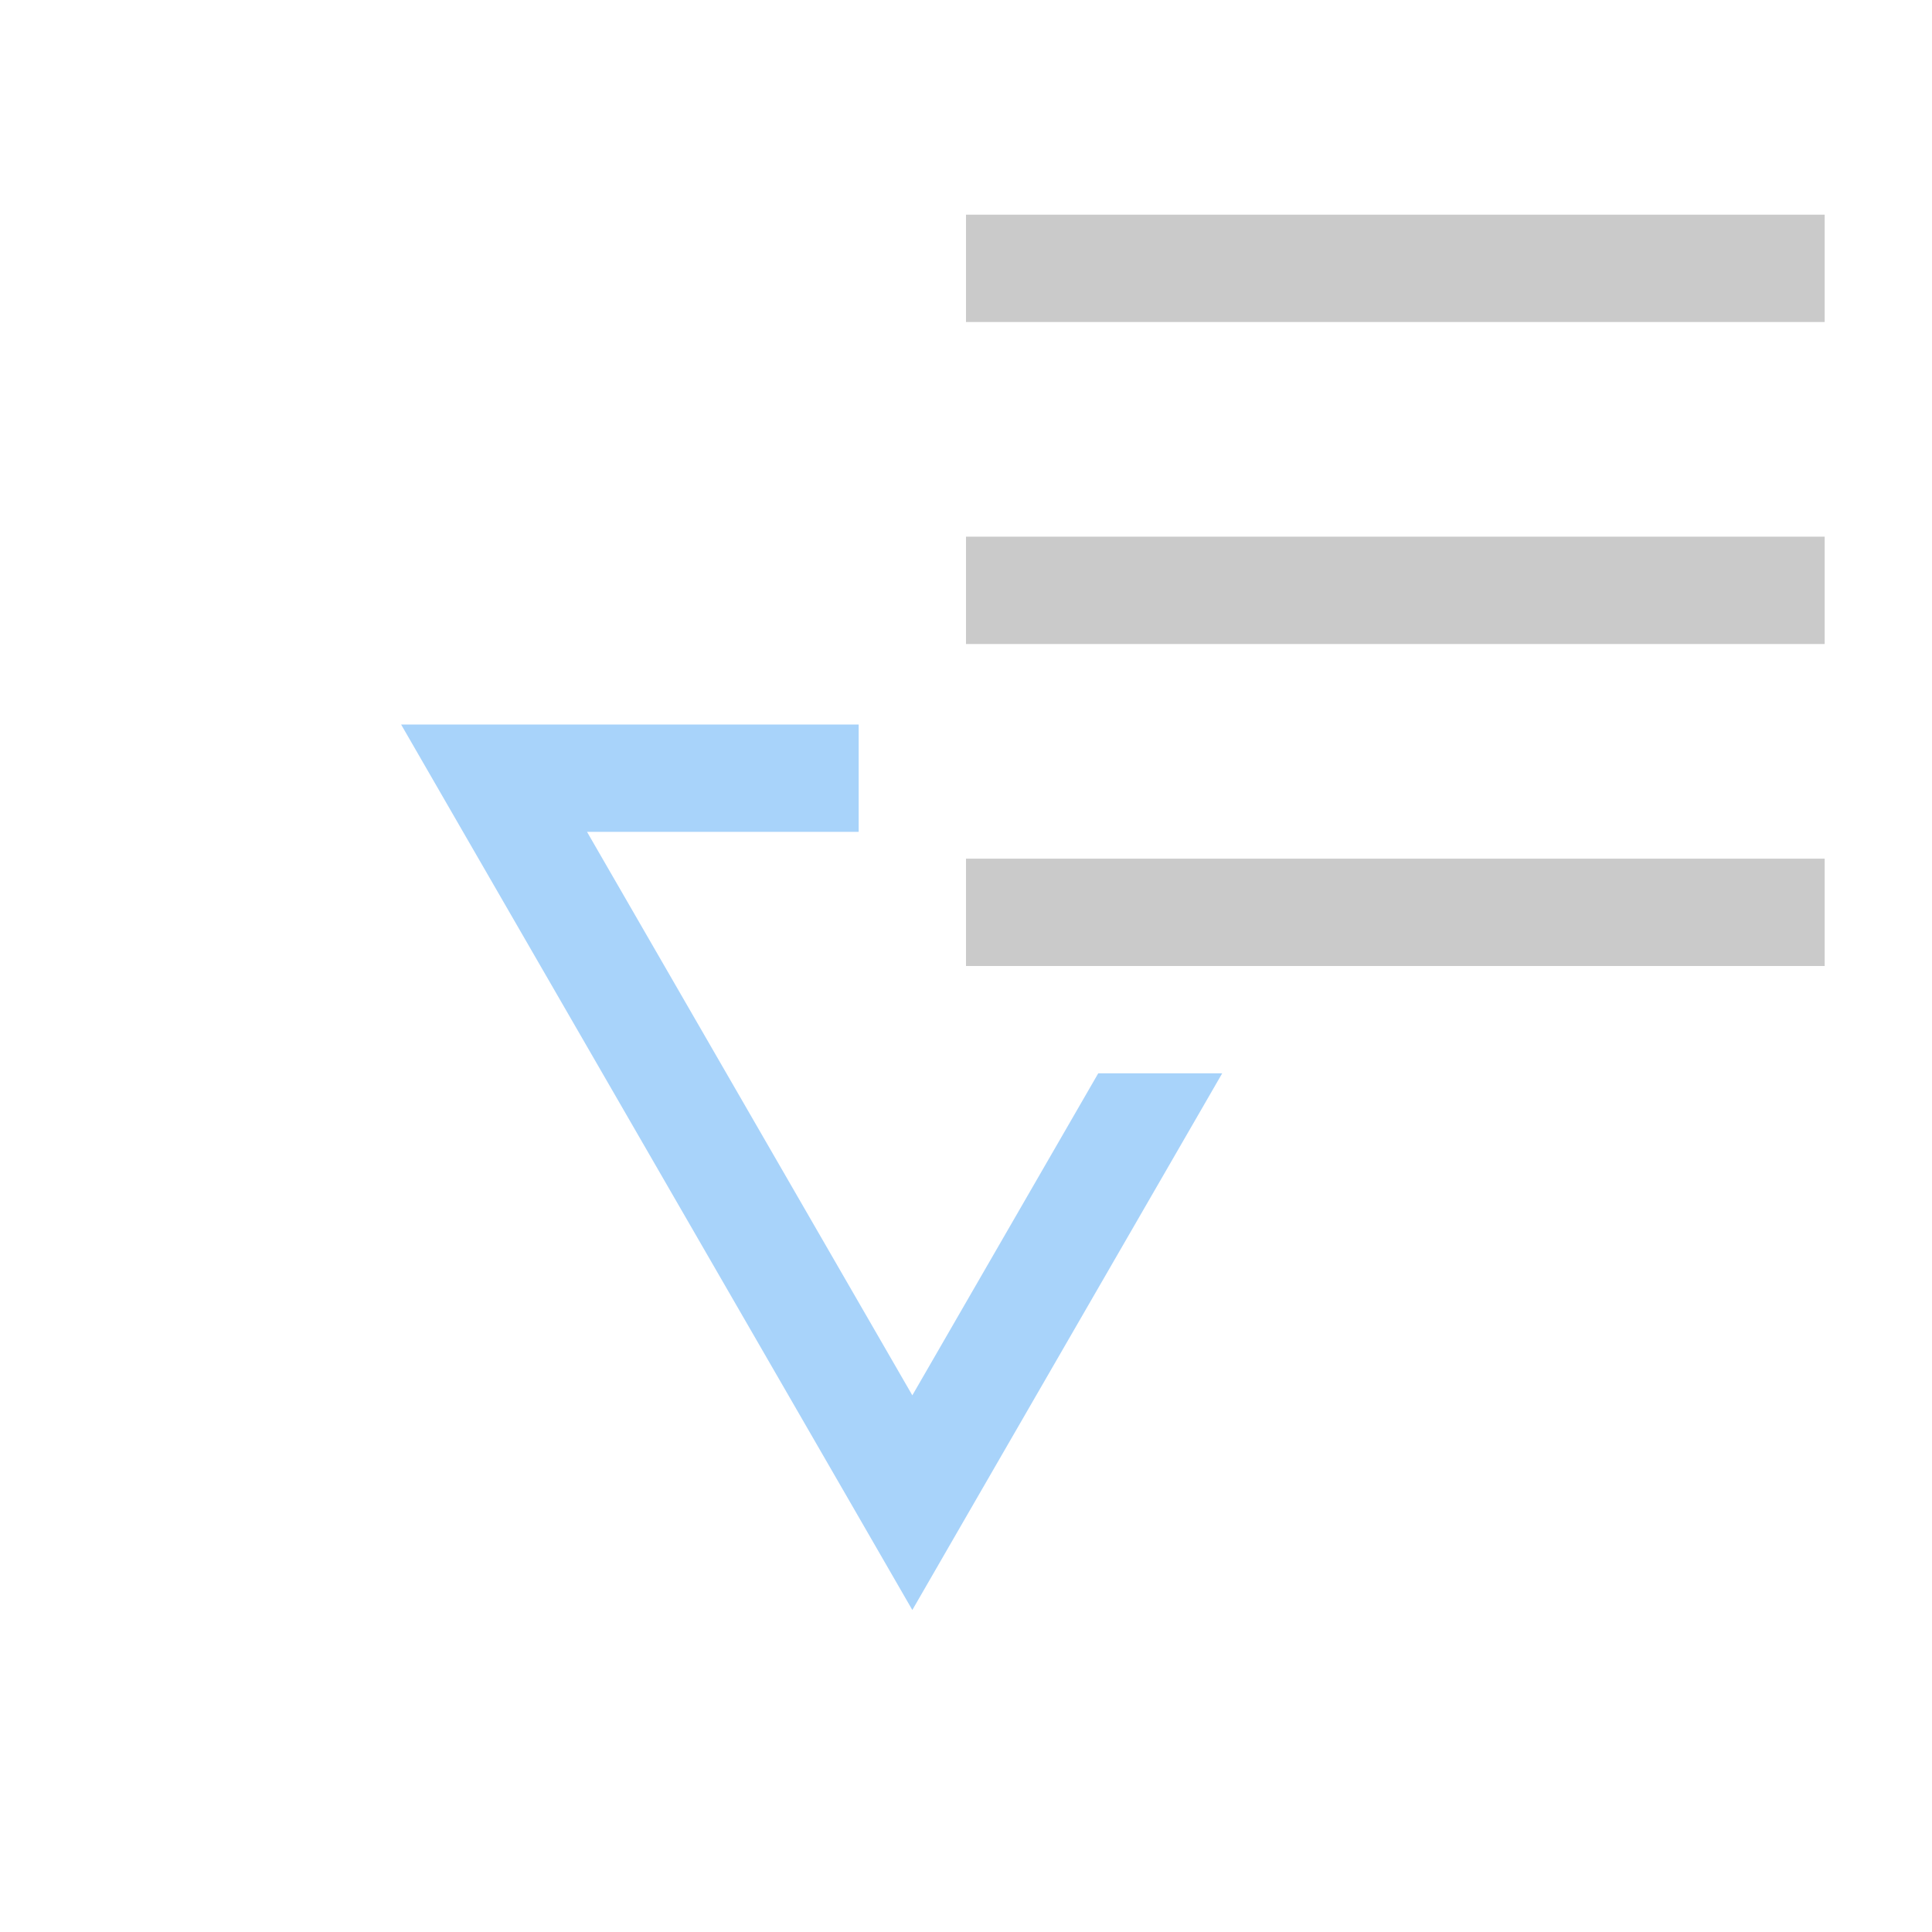 <svg width="18" height="18" viewBox="0 0 18 18" fill="none" xmlns="http://www.w3.org/2000/svg">
<rect x="9" y="2" width="8" height="1" fill="#CACACA"/>
<rect x="9" y="5" width="8" height="1" fill="#CACACA"/>
<rect x="9" y="8" width="8" height="1" fill="#CACACA"/>
<path fill-rule="evenodd" clip-rule="evenodd" d="M8 6.75H4.892H3.737L4.314 7.75L7.923 14L8.5 15L9.077 14L11.387 10H10.232L8.5 13L5.469 7.75L8 7.75V6.75Z" fill="#A8D3FA"/>
</svg>
